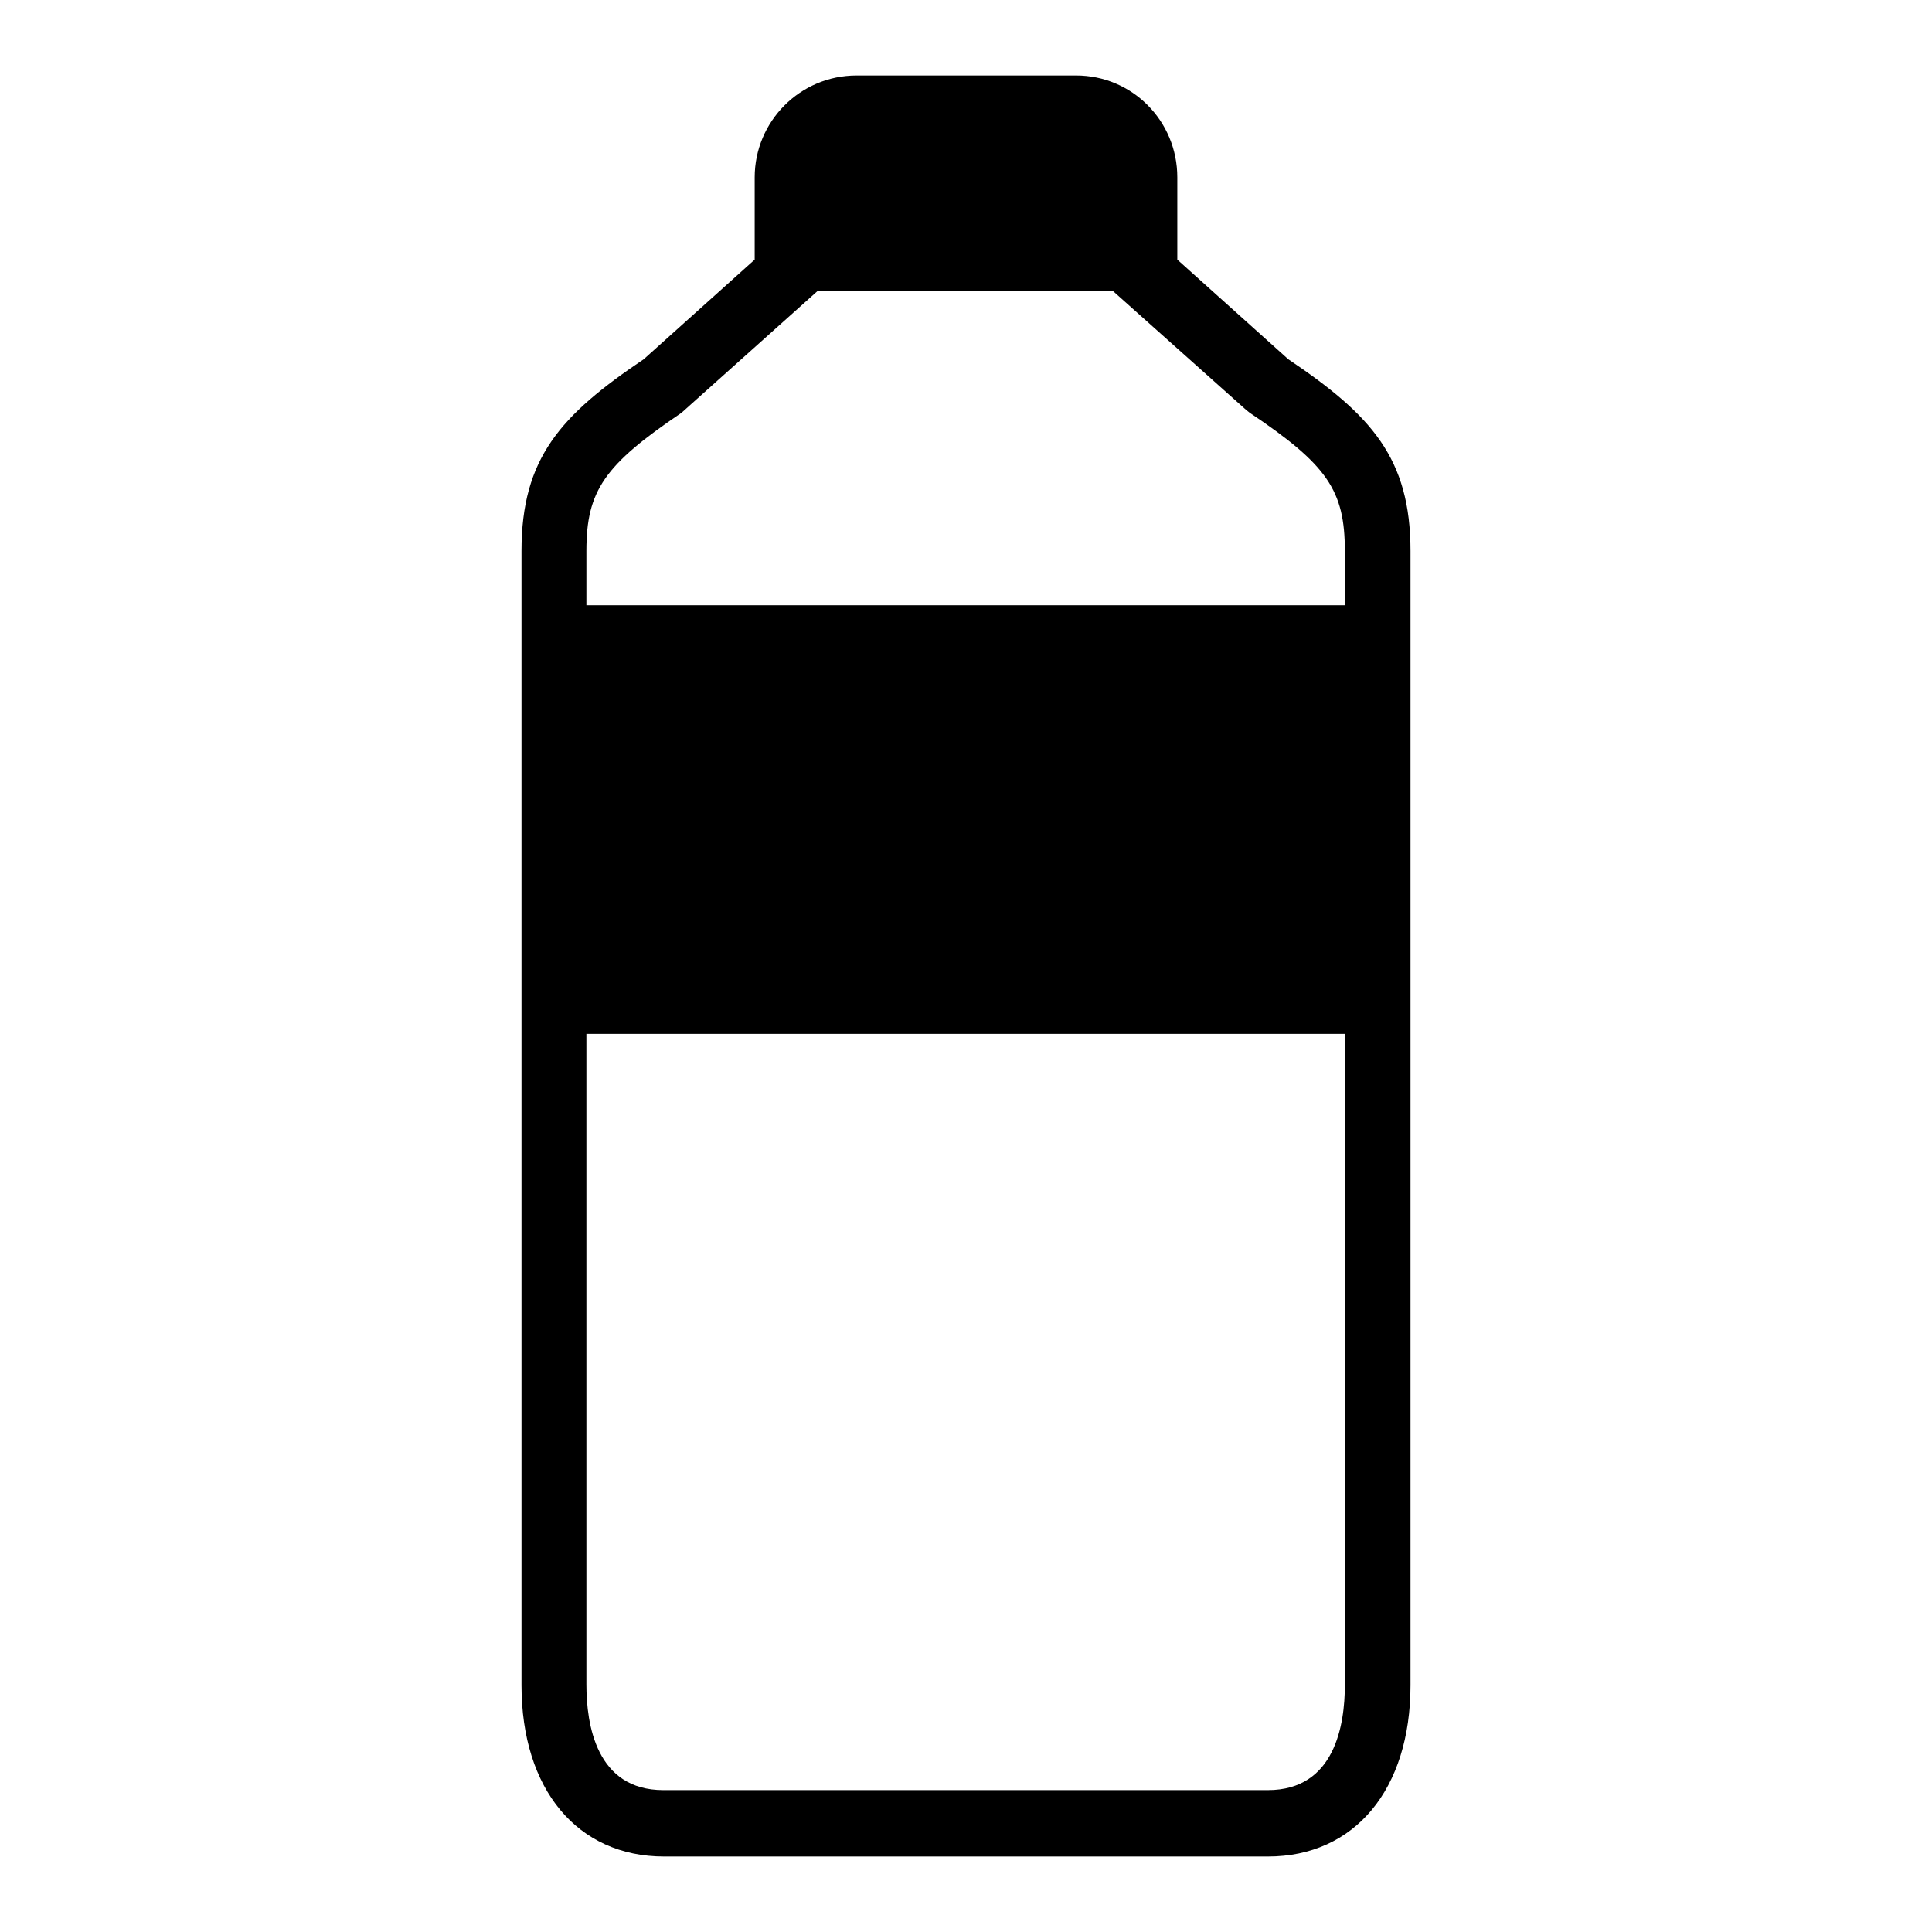 <?xml version="1.0" encoding="utf-8"?>
<!-- Svg Vector Icons : http://www.onlinewebfonts.com/icon -->
<!DOCTYPE svg PUBLIC "-//W3C//DTD SVG 1.1//EN" "http://www.w3.org/Graphics/SVG/1.1/DTD/svg11.dtd">
<svg version="1.1" xmlns="http://www.w3.org/2000/svg" xmlns:xlink="http://www.w3.org/1999/xlink" x="0px" y="0px" viewBox="0 0 256 256" enable-background="new 0 0 256 256" xml:space="preserve">
<g><g><path fill="#000000" d="M170.7,47.6L156,34.4V23.5c0-7.5-6-13.5-13.4-13.5h-29.1C106,10,100,16.1,100,23.5v10.9L85.3,47.6C74.3,55,69.1,60.7,69.1,73v150.3c0,13.8,7.4,22.7,18.9,22.7H168c11.5,0,18.9-8.9,18.9-22.7V73C186.9,60.7,181.7,55,170.7,47.6z M90.3,54.7l18.1-16.2h39l17.7,15.8l0.5,0.4c10.3,6.9,12.6,10.3,12.6,18.3v7.2H77.7V73C77.7,65,80.1,61.6,90.3,54.7z M168,237.2H87.9c-8.9,0-10.2-8.7-10.2-14V137h100.5v86.3C178.2,228.5,176.9,237.2,168,237.2z"/></g></g>
</svg>